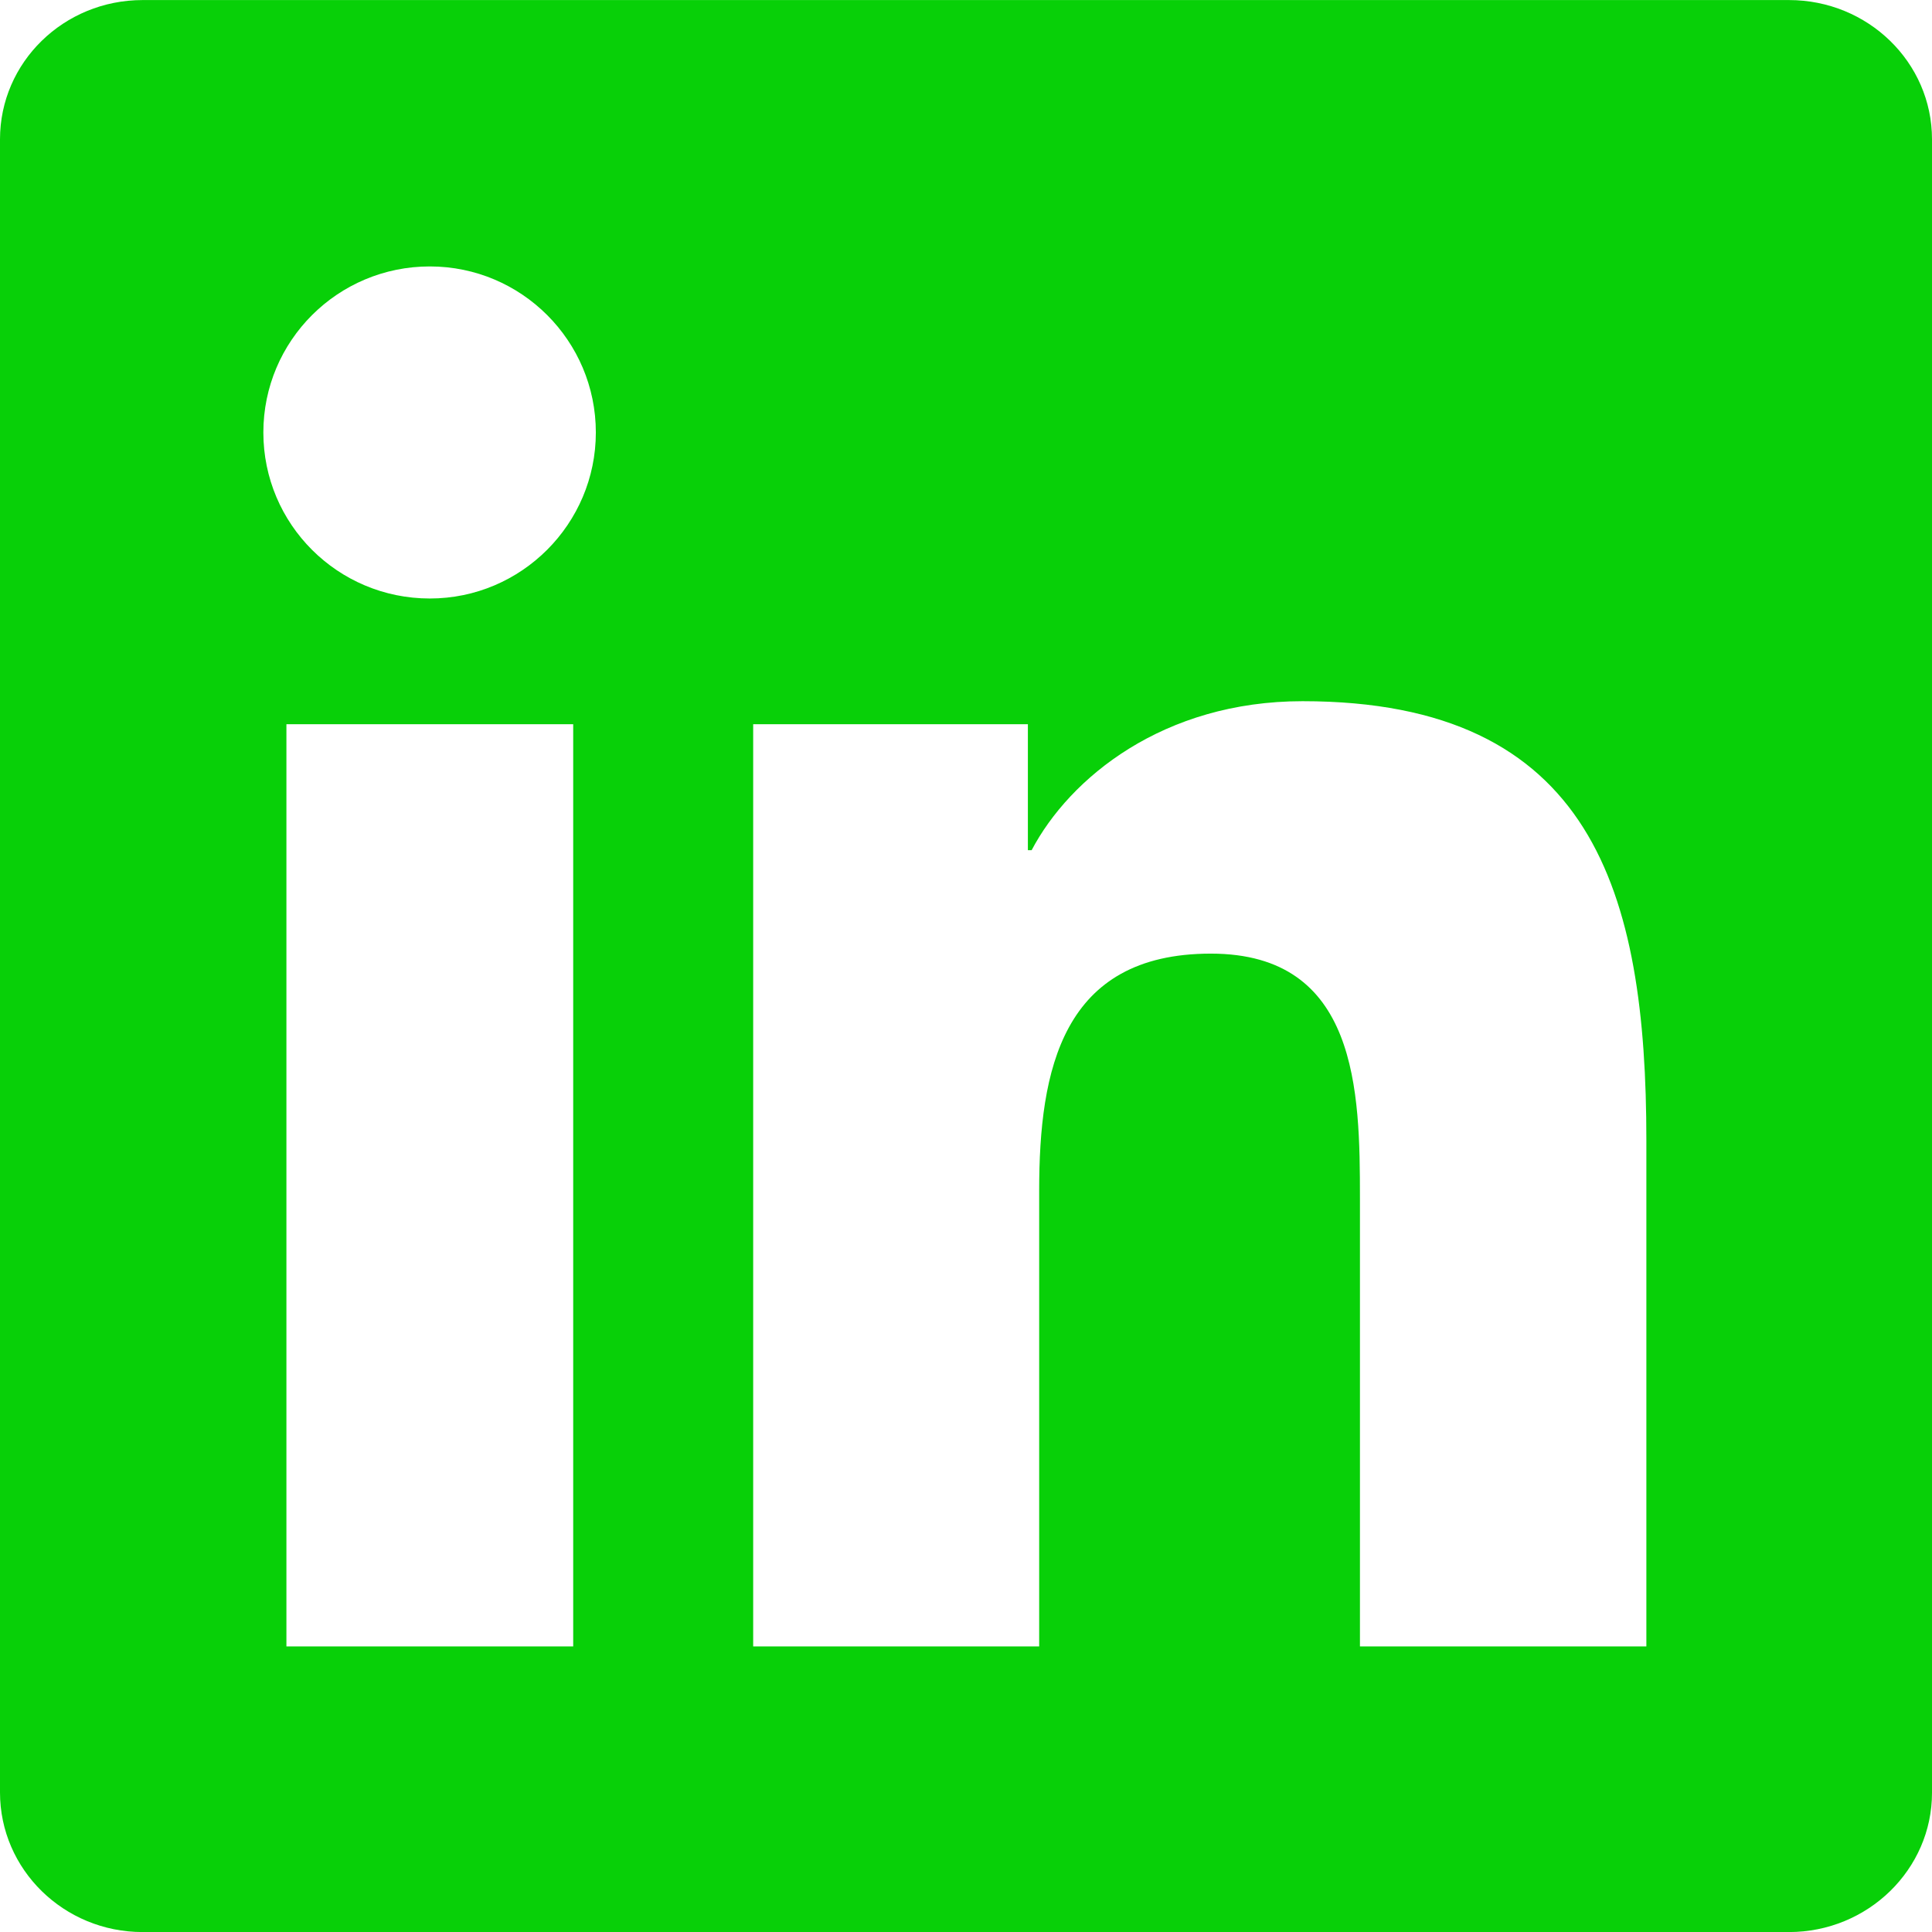 <svg width="32" height="32" viewBox="0 0 32 32" fill="none" xmlns="http://www.w3.org/2000/svg">
<g clip-path="url(#clip0_6_163)">
<path d="M29.631 0.001H2.362C1.056 0.001 0 1.032 0 2.307V29.689C0 30.963 1.056 32.001 2.362 32.001H29.631C30.938 32.001 32 30.963 32 29.695V2.307C32 1.032 30.938 0.001 29.631 0.001ZM9.494 27.27H4.744V11.995H9.494V27.27ZM7.119 9.913C5.594 9.913 4.362 8.682 4.362 7.163C4.362 5.645 5.594 4.413 7.119 4.413C8.637 4.413 9.869 5.645 9.869 7.163C9.869 8.676 8.637 9.913 7.119 9.913ZM27.269 27.27H22.525V19.845C22.525 18.076 22.494 15.795 20.056 15.795C17.587 15.795 17.212 17.726 17.212 19.72V27.27H12.475V11.995H17.025V14.082H17.087C17.719 12.882 19.269 11.614 21.575 11.614C26.381 11.614 27.269 14.776 27.269 18.889V27.27Z" fill="#08D008"/>
</g>
<defs>
<clipPath id="clip0_6_163">
<rect width="32" height="32" fill="white"/>
</clipPath>
</defs>
</svg>
